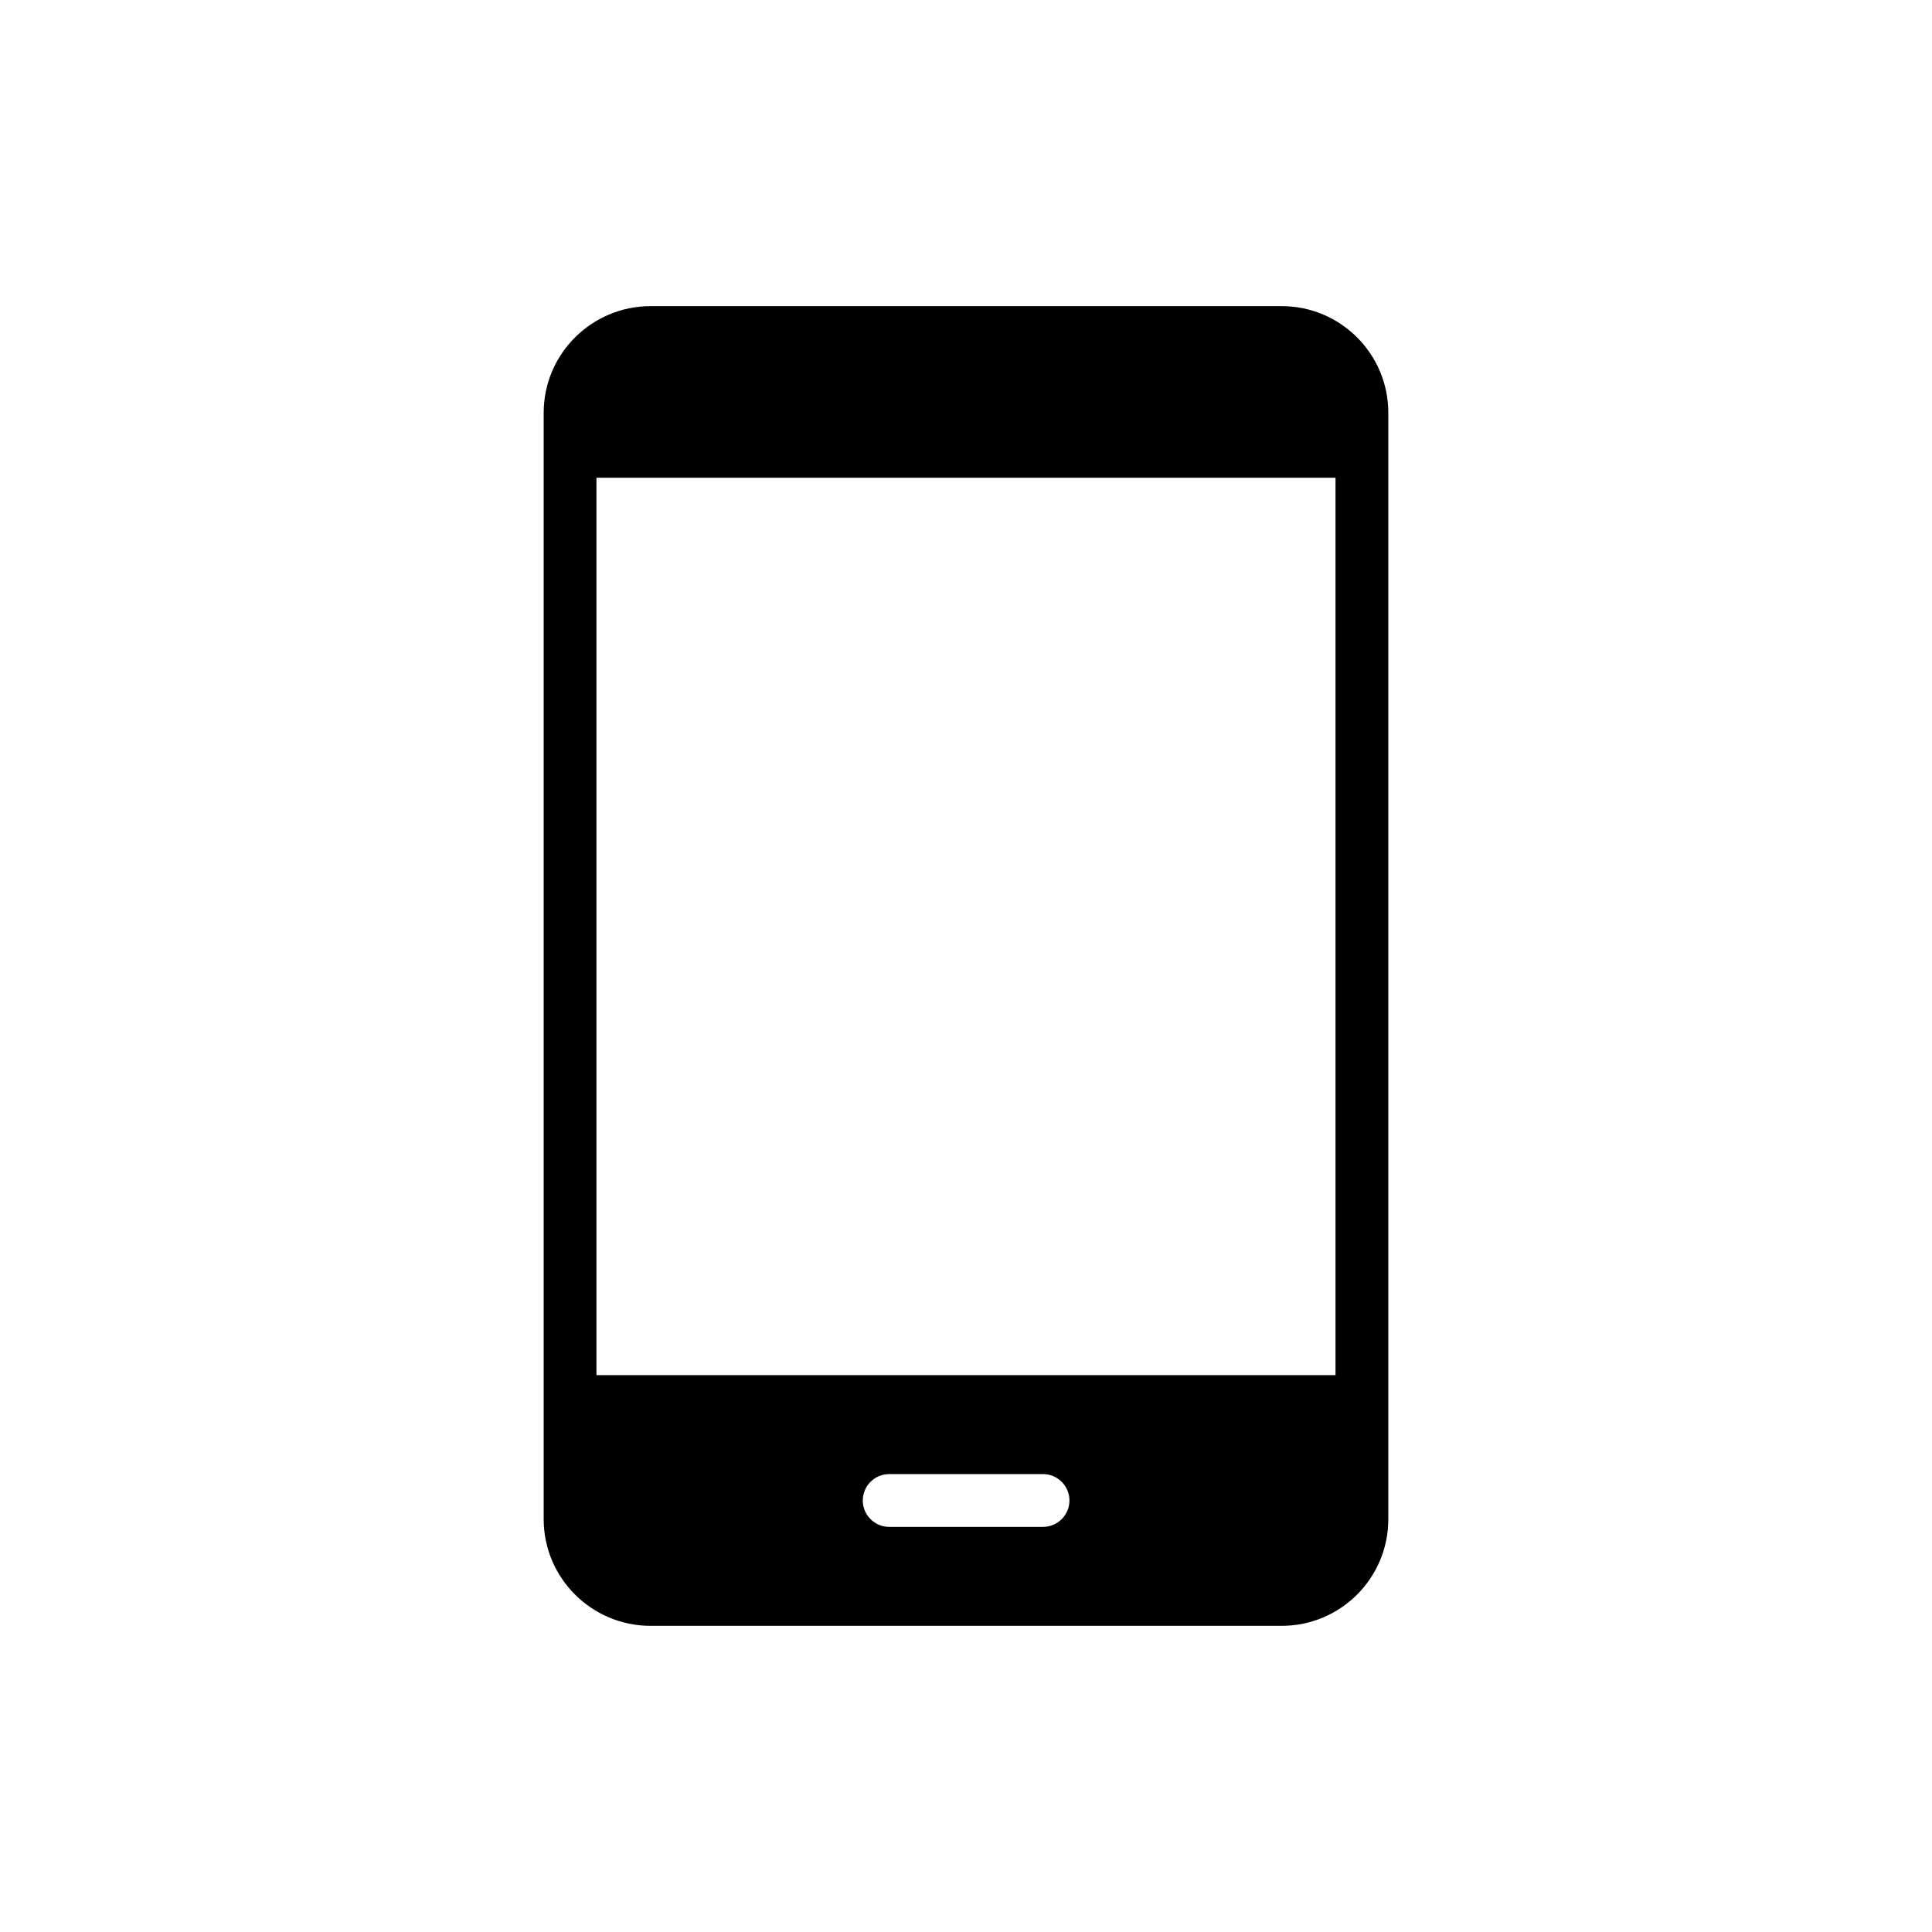 <?xml version="1.0" encoding="UTF-8"?>
<!-- Uploaded to: SVG Repo, www.svgrepo.com, Generator: SVG Repo Mixer Tools -->
<svg fill="#000000" width="800px" height="800px" version="1.1" viewBox="144 144 512 512" xmlns="http://www.w3.org/2000/svg">
 <path d="m316.41 225.13c-15.598 0-28.328 12.66-28.328 28.258v293.22c0 15.598 12.73 28.258 28.328 28.258h167.25c15.598 0 28.258-12.66 28.258-28.258v-293.22c0-15.598-12.66-28.258-28.258-28.258zm104.01 323.51h-40.781c-3.848 0-6.996-3.148-6.996-6.996s3.148-6.996 6.996-6.996h40.781c3.848 0 6.996 3.148 6.996 6.996 0 3.852-3.148 6.996-6.996 6.996zm77.504-40.219h-195.86v-237.82h195.86z"/>
</svg>